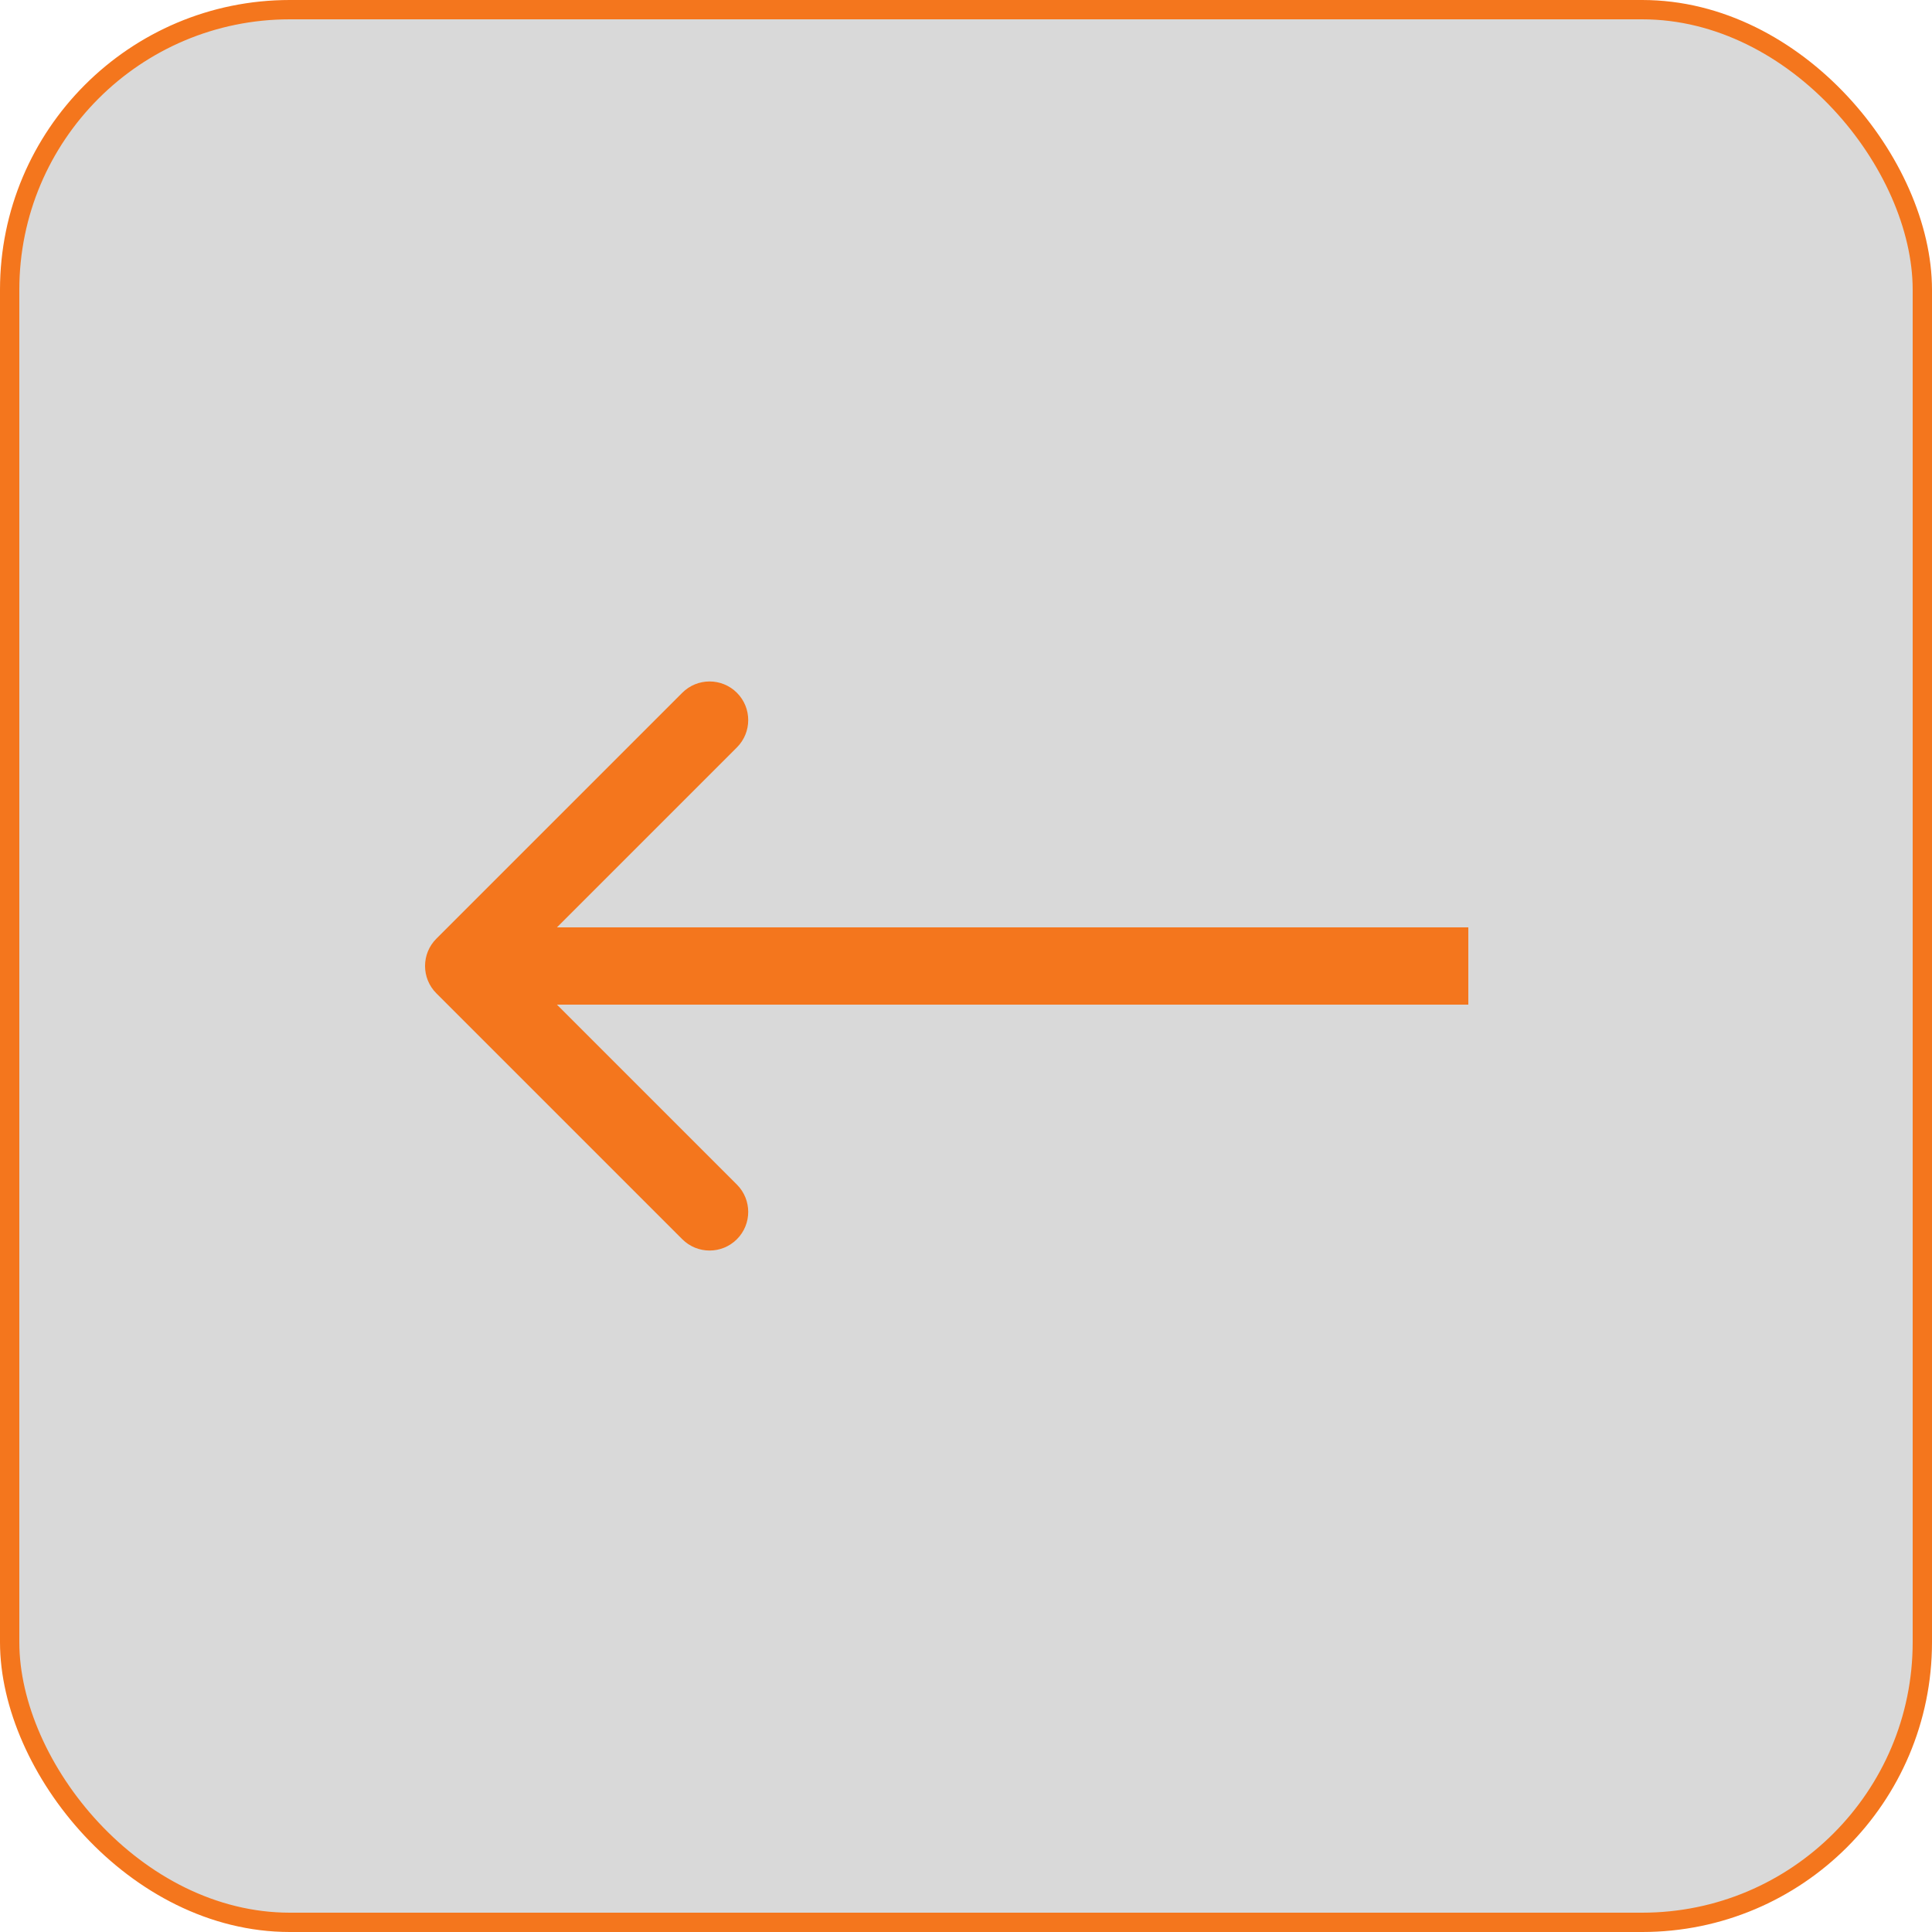 <?xml version="1.0" encoding="UTF-8"?> <svg xmlns="http://www.w3.org/2000/svg" width="100" height="100" viewBox="0 0 100 100" fill="none"><rect x="0.5" y="0.5" width="99" height="99" rx="14.5" fill="#D9D9D9" stroke="#F4761D"></rect><path d="M22.586 48.586C21.805 49.367 21.805 50.633 22.586 51.414L35.314 64.142C36.095 64.923 37.361 64.923 38.142 64.142C38.923 63.361 38.923 62.095 38.142 61.314L26.828 50L38.142 38.686C38.923 37.905 38.923 36.639 38.142 35.858C37.361 35.077 36.095 35.077 35.314 35.858L22.586 48.586ZM76 48L24 48V52L76 52V48Z" fill="#F4761D"></path></svg> 
